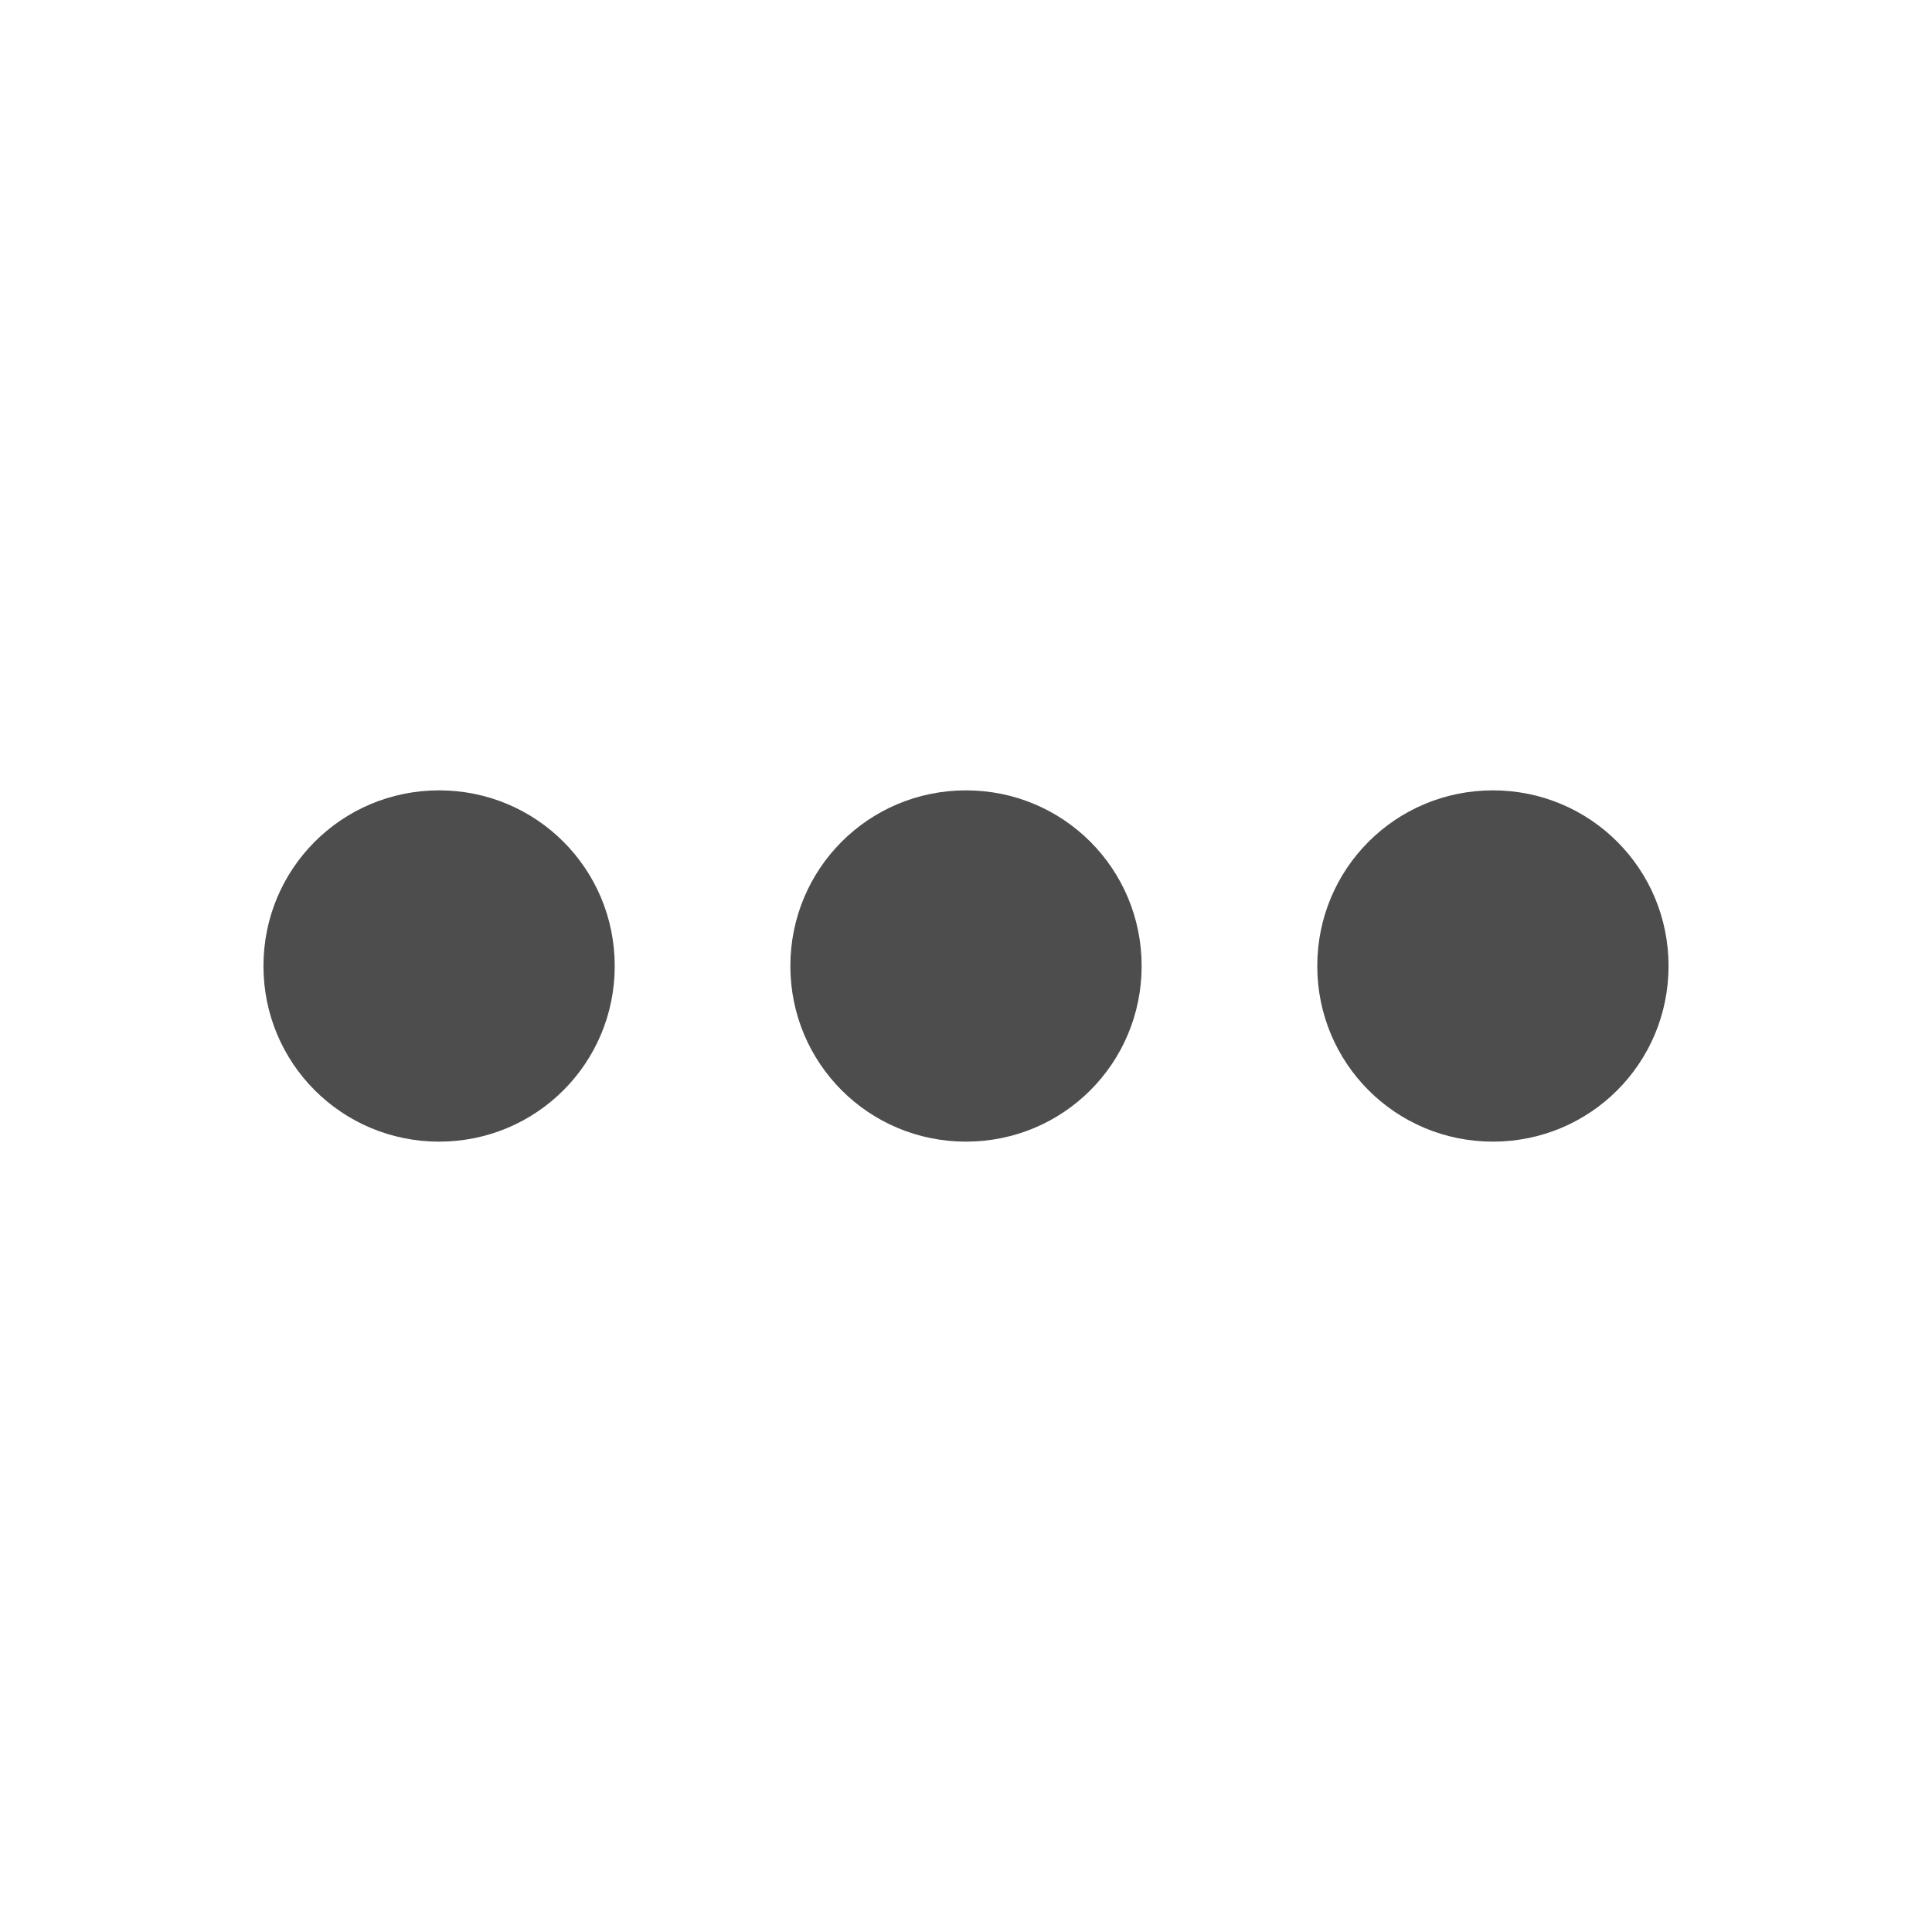 <svg xmlns="http://www.w3.org/2000/svg" viewBox="0 0 22 22">
 <defs id="defs3051">
   <style type="text/css" id="current-color-scheme">
     .ColorScheme-Text {
       color:#4d4d4d;
     }
     </style>
 </defs>
   <path
      style="fill:currentColor;fill-opacity:1;stroke:none"
      d="m5 9c-1.108 0-2 .892-2 2s .892 2 2 2 2-.892 2-2-.892-2-2-2zm6 0c-1.108 0-2 .892-2 2s .892 2 2 2 2-.892 2-2-.892-2-2-2zm6 0c-1.108 0-2 .892-2 2s .892 2 2 2 2-.892 2-2-.892-2-2-2z"
      class="ColorScheme-Text" />
</svg>
